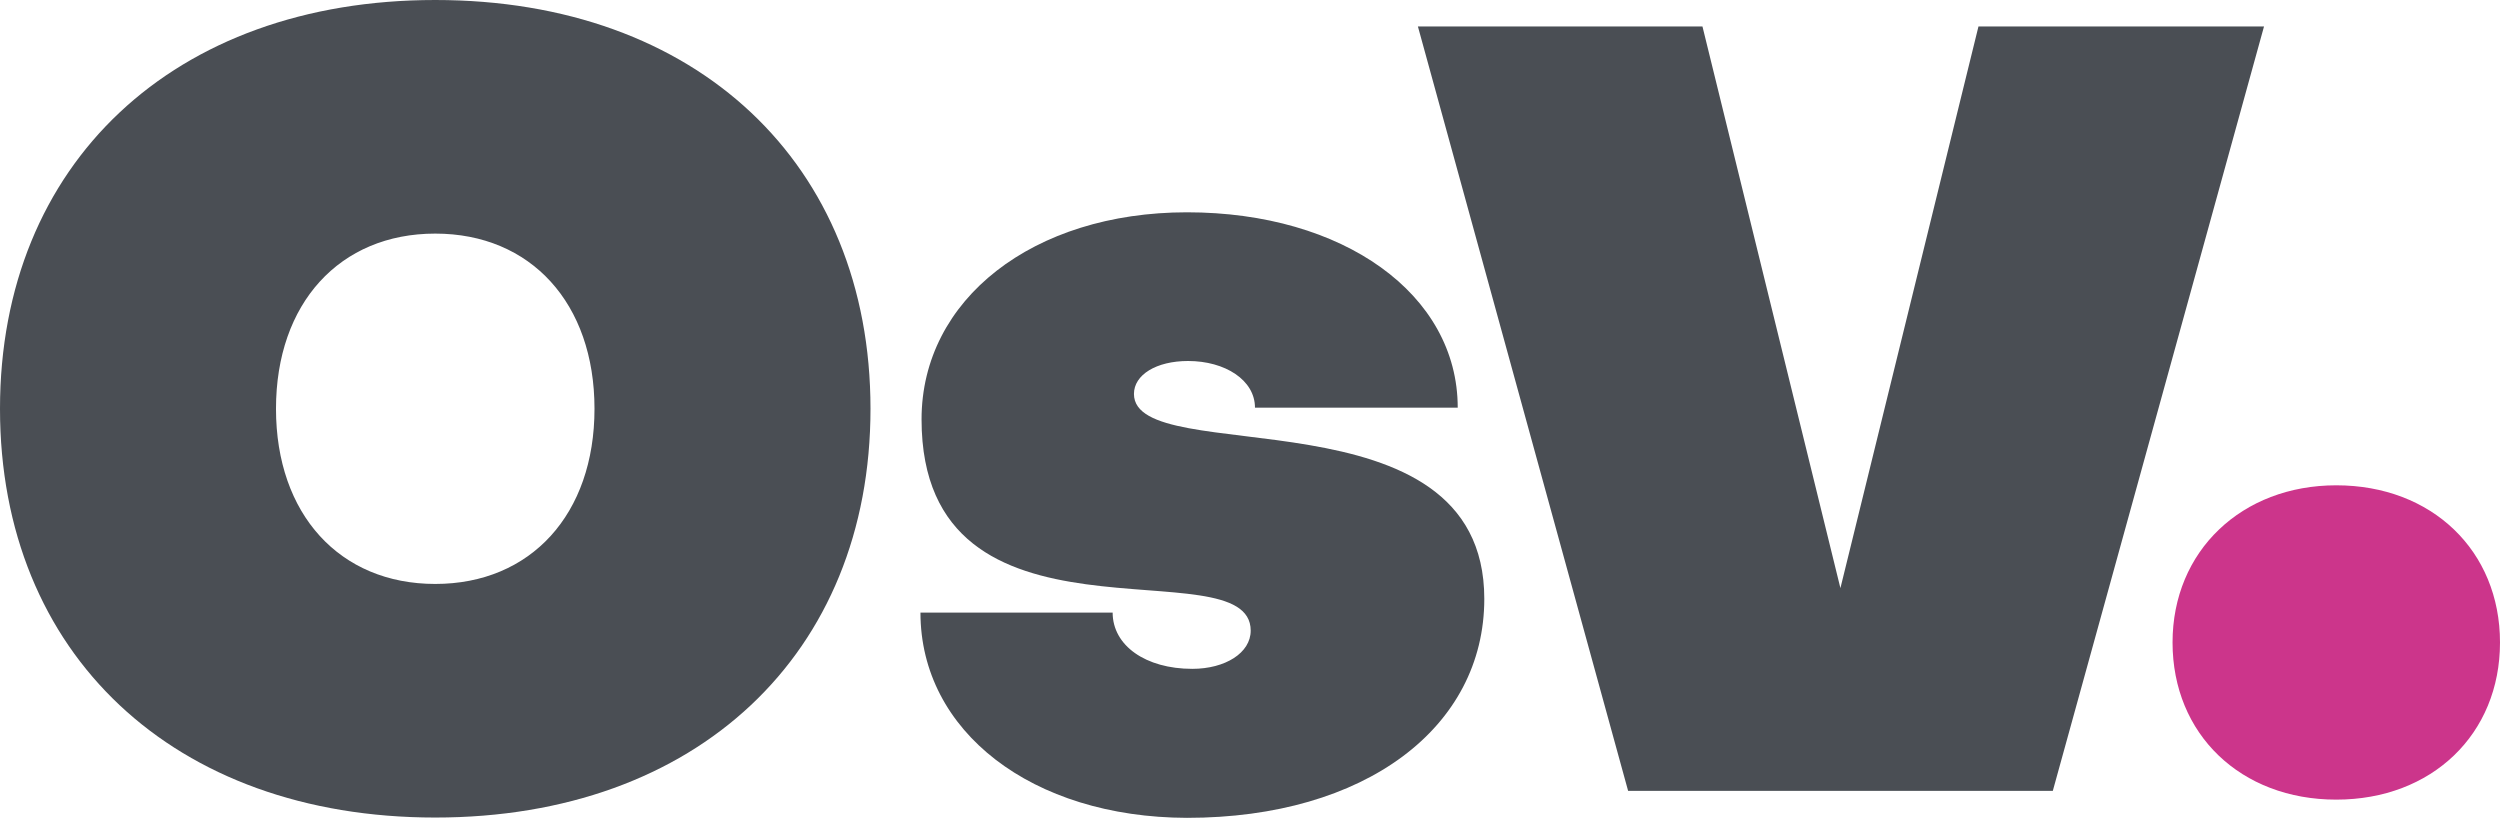 <svg xmlns="http://www.w3.org/2000/svg" viewBox="0 0 251.18 82.14"><defs><style>.cls-1{fill:#4a4e54;}.cls-2{fill:#cc358b;}</style></defs><g id="Warstwa_2" data-name="Warstwa 2"><g id="Warstwa_1-2" data-name="Warstwa 1"><path class="cls-1" d="M43.73,0C70,0,87.46,16.43,87.46,41.07S70,82.14,43.73,82.14,0,65.71,0,41.07,17.49,0,43.73,0Zm0,58.67c9.6,0,16-7,16-17.6s-6.4-17.6-16-17.6-16,7-16,17.6S34.13,58.67,43.73,58.67Z"/><path class="cls-1" d="M92.48,61.55h19.31c0,3.31,3.31,5.65,8,5.65,3.31,0,5.87-1.6,5.87-3.84,0-8.75-33.07,3.41-33.07-21.23,0-12.05,11.2-20.8,26.67-20.8,15.68,0,27.2,8.21,27.2,19.63H126.09c0-2.77-3-4.69-6.72-4.69-3.2,0-5.44,1.39-5.44,3.31,0,7.68,35.2-.85,35.2,20.59,0,12.91-11.95,22-29.87,22C103.68,82.13,92.48,73.49,92.48,61.55Z"/><path class="cls-1" d="M184.91,59.09,198.78,2.66h28.69l-21.22,76.8H163.58L142.46,2.66h28.59Z"/><path class="cls-2" d="M234.73,48.76c9.61,0,16.45,6.58,16.45,15.79s-6.84,15.79-16.45,15.79-16.45-6.58-16.45-15.79S225.25,48.76,234.73,48.76Z"/></g></g></svg>